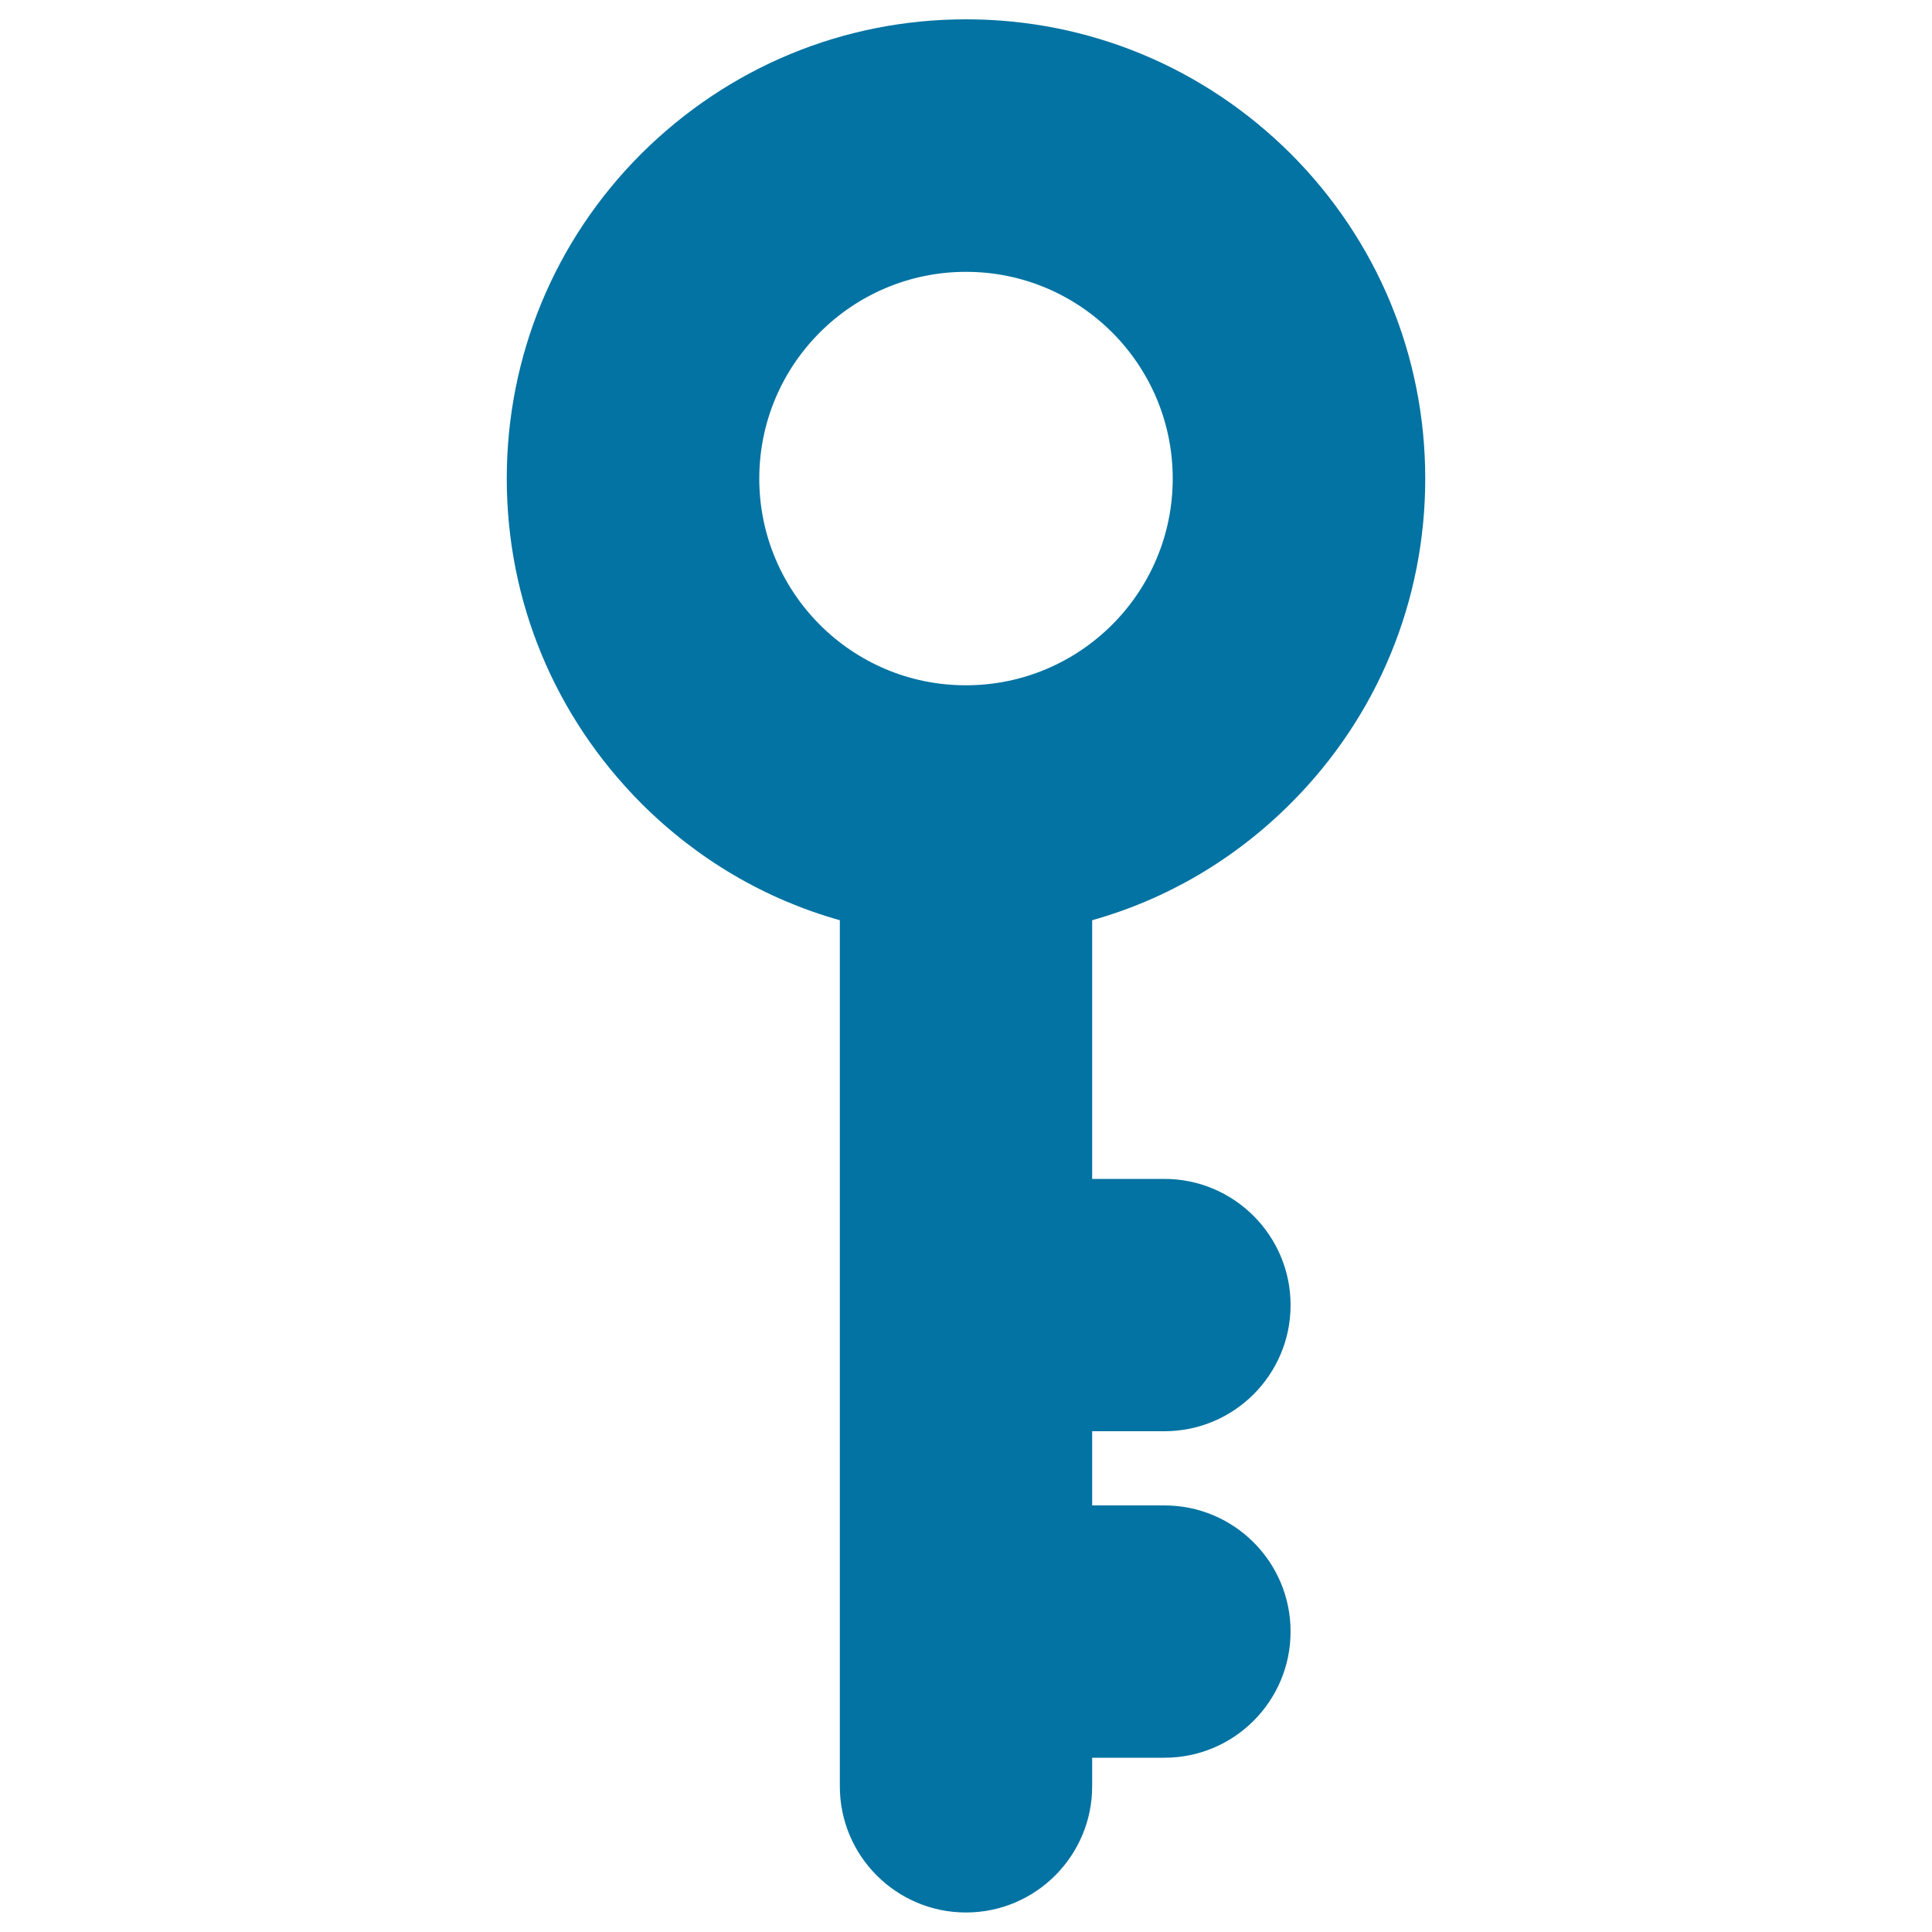 <svg xmlns="http://www.w3.org/2000/svg" viewBox="0 0 1000 1000" style="fill:#0273a2">
<title>Key svg icon</title>
<g><path d="M668.1,415.8c44.8-44.8,69.6-104.6,69.6-168.1s-24.8-123.2-69.6-168.1C623.1,34.8,563.5,10,500,10c-63.5,0-123.1,24.8-168.1,69.6c-44.8,44.8-69.6,104.6-69.6,168.1s24.8,123.1,69.6,168.1c29.1,29.1,64.3,49.7,102.8,60.5v199.1v169v80.2c0,36.1,29.3,65.3,65.3,65.3s65.3-29.3,65.3-65.3v-14.8h37.4c36.1,0,65.3-29.3,65.3-65.3c0-36.1-29.3-65.3-65.3-65.3h-37.4v-38.4h37.4c36.1,0,65.3-29.3,65.3-65.3s-29.3-65.3-65.3-65.3h-37.4V476.3C603.8,465.5,639,444.9,668.1,415.8z M393,247.7c0-59.1,48-107,107-107c59.1,0,107,48,107,107c0,59.1-48,107-107,107C440.9,354.8,393,306.7,393,247.7z"/></g>
</svg>